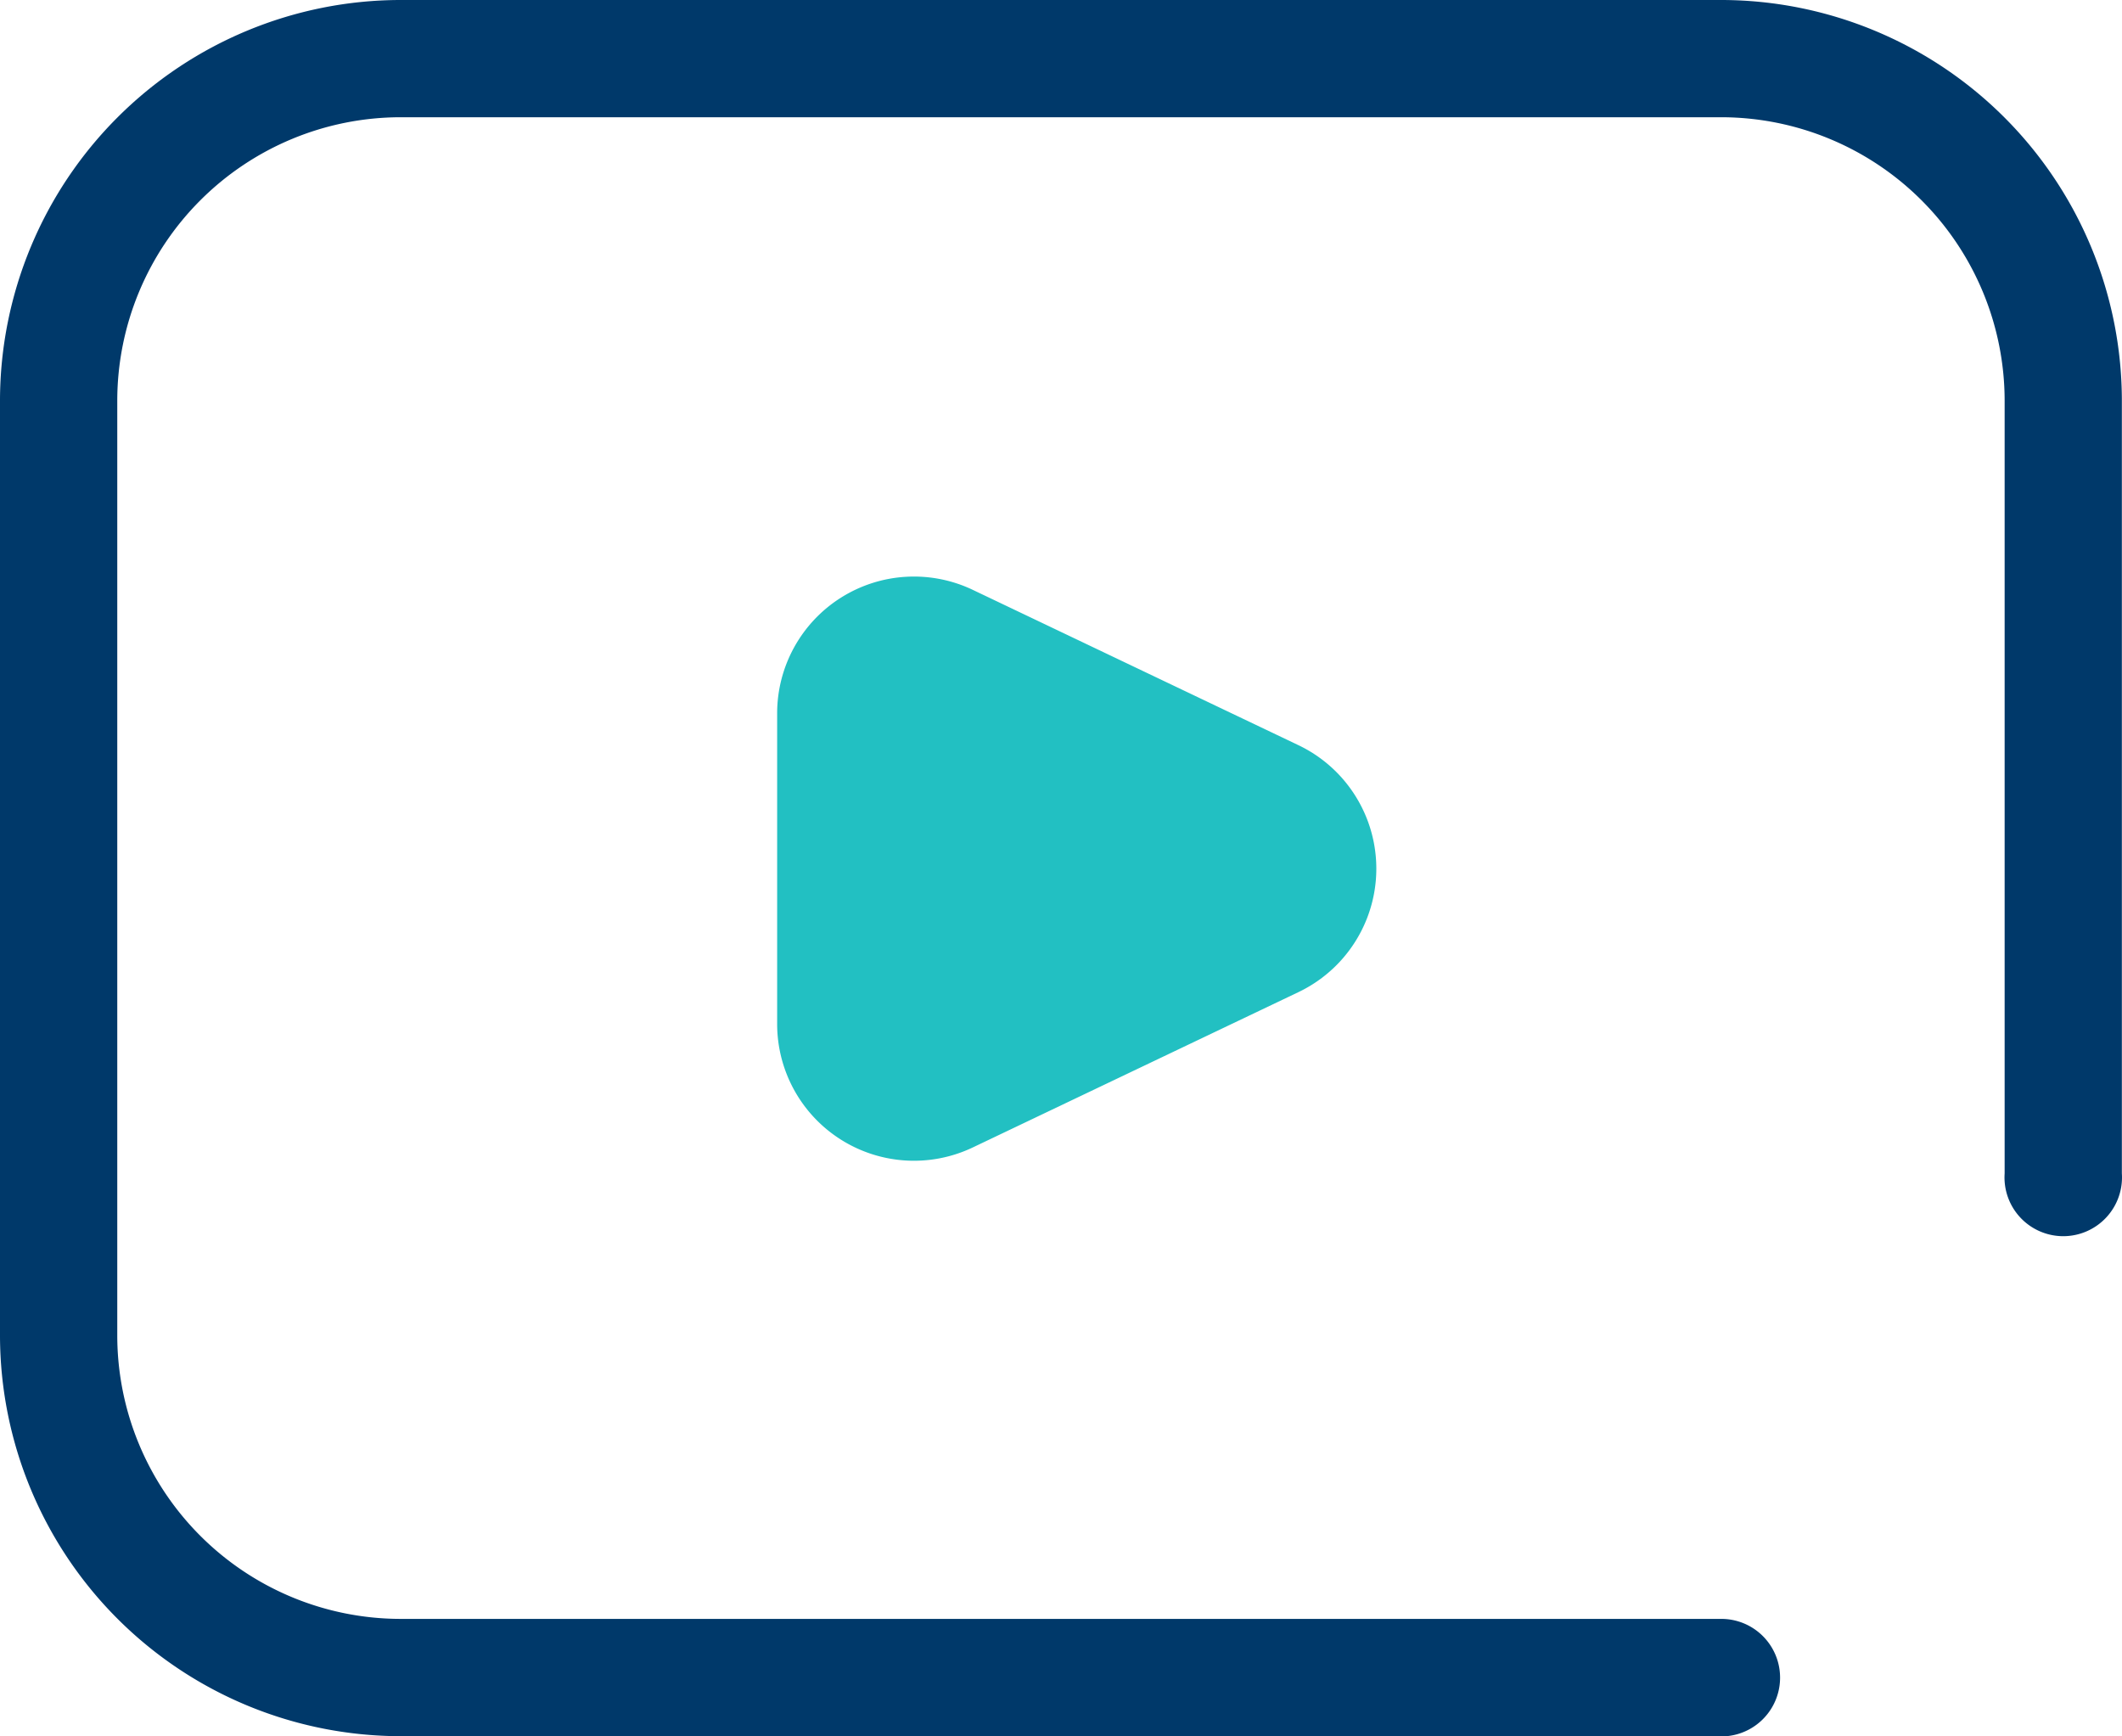 <?xml version="1.0" encoding="UTF-8"?>
<svg xmlns="http://www.w3.org/2000/svg" width="46.956" height="38.414" viewBox="0 0 46.956 38.414">
  <g transform="translate(-2346.55 -726.56)">
    <g transform="translate(2346.55 726.56)">
      <path d="M2384.64,764.974h-29.227a8.874,8.874,0,0,1-8.863-8.863V735.423a8.873,8.873,0,0,1,8.863-8.863h29.227a8.873,8.873,0,0,1,8.863,8.863v17.1a1.3,1.3,0,1,1-2.594,0v-17.1a6.276,6.276,0,0,0-6.269-6.269h-29.227a6.275,6.275,0,0,0-6.268,6.269V756.11a6.275,6.275,0,0,0,6.268,6.269h29.227a1.3,1.3,0,0,1,0,2.6Z" transform="translate(-2346.55 -726.56)" fill="#00396a"></path>
    </g>
    <g transform="translate(2363.749 739.314)">
      <path d="M2372.22,748.628V755.5a3.027,3.027,0,0,0,4.329,2.732l7.207-3.437a3.027,3.027,0,0,0,0-5.463l-7.207-3.437a3.027,3.027,0,0,0-4.329,2.733Z" transform="translate(-2372.222 -745.598)" fill="#22c0c2"></path>
    </g>
  </g>
</svg>

